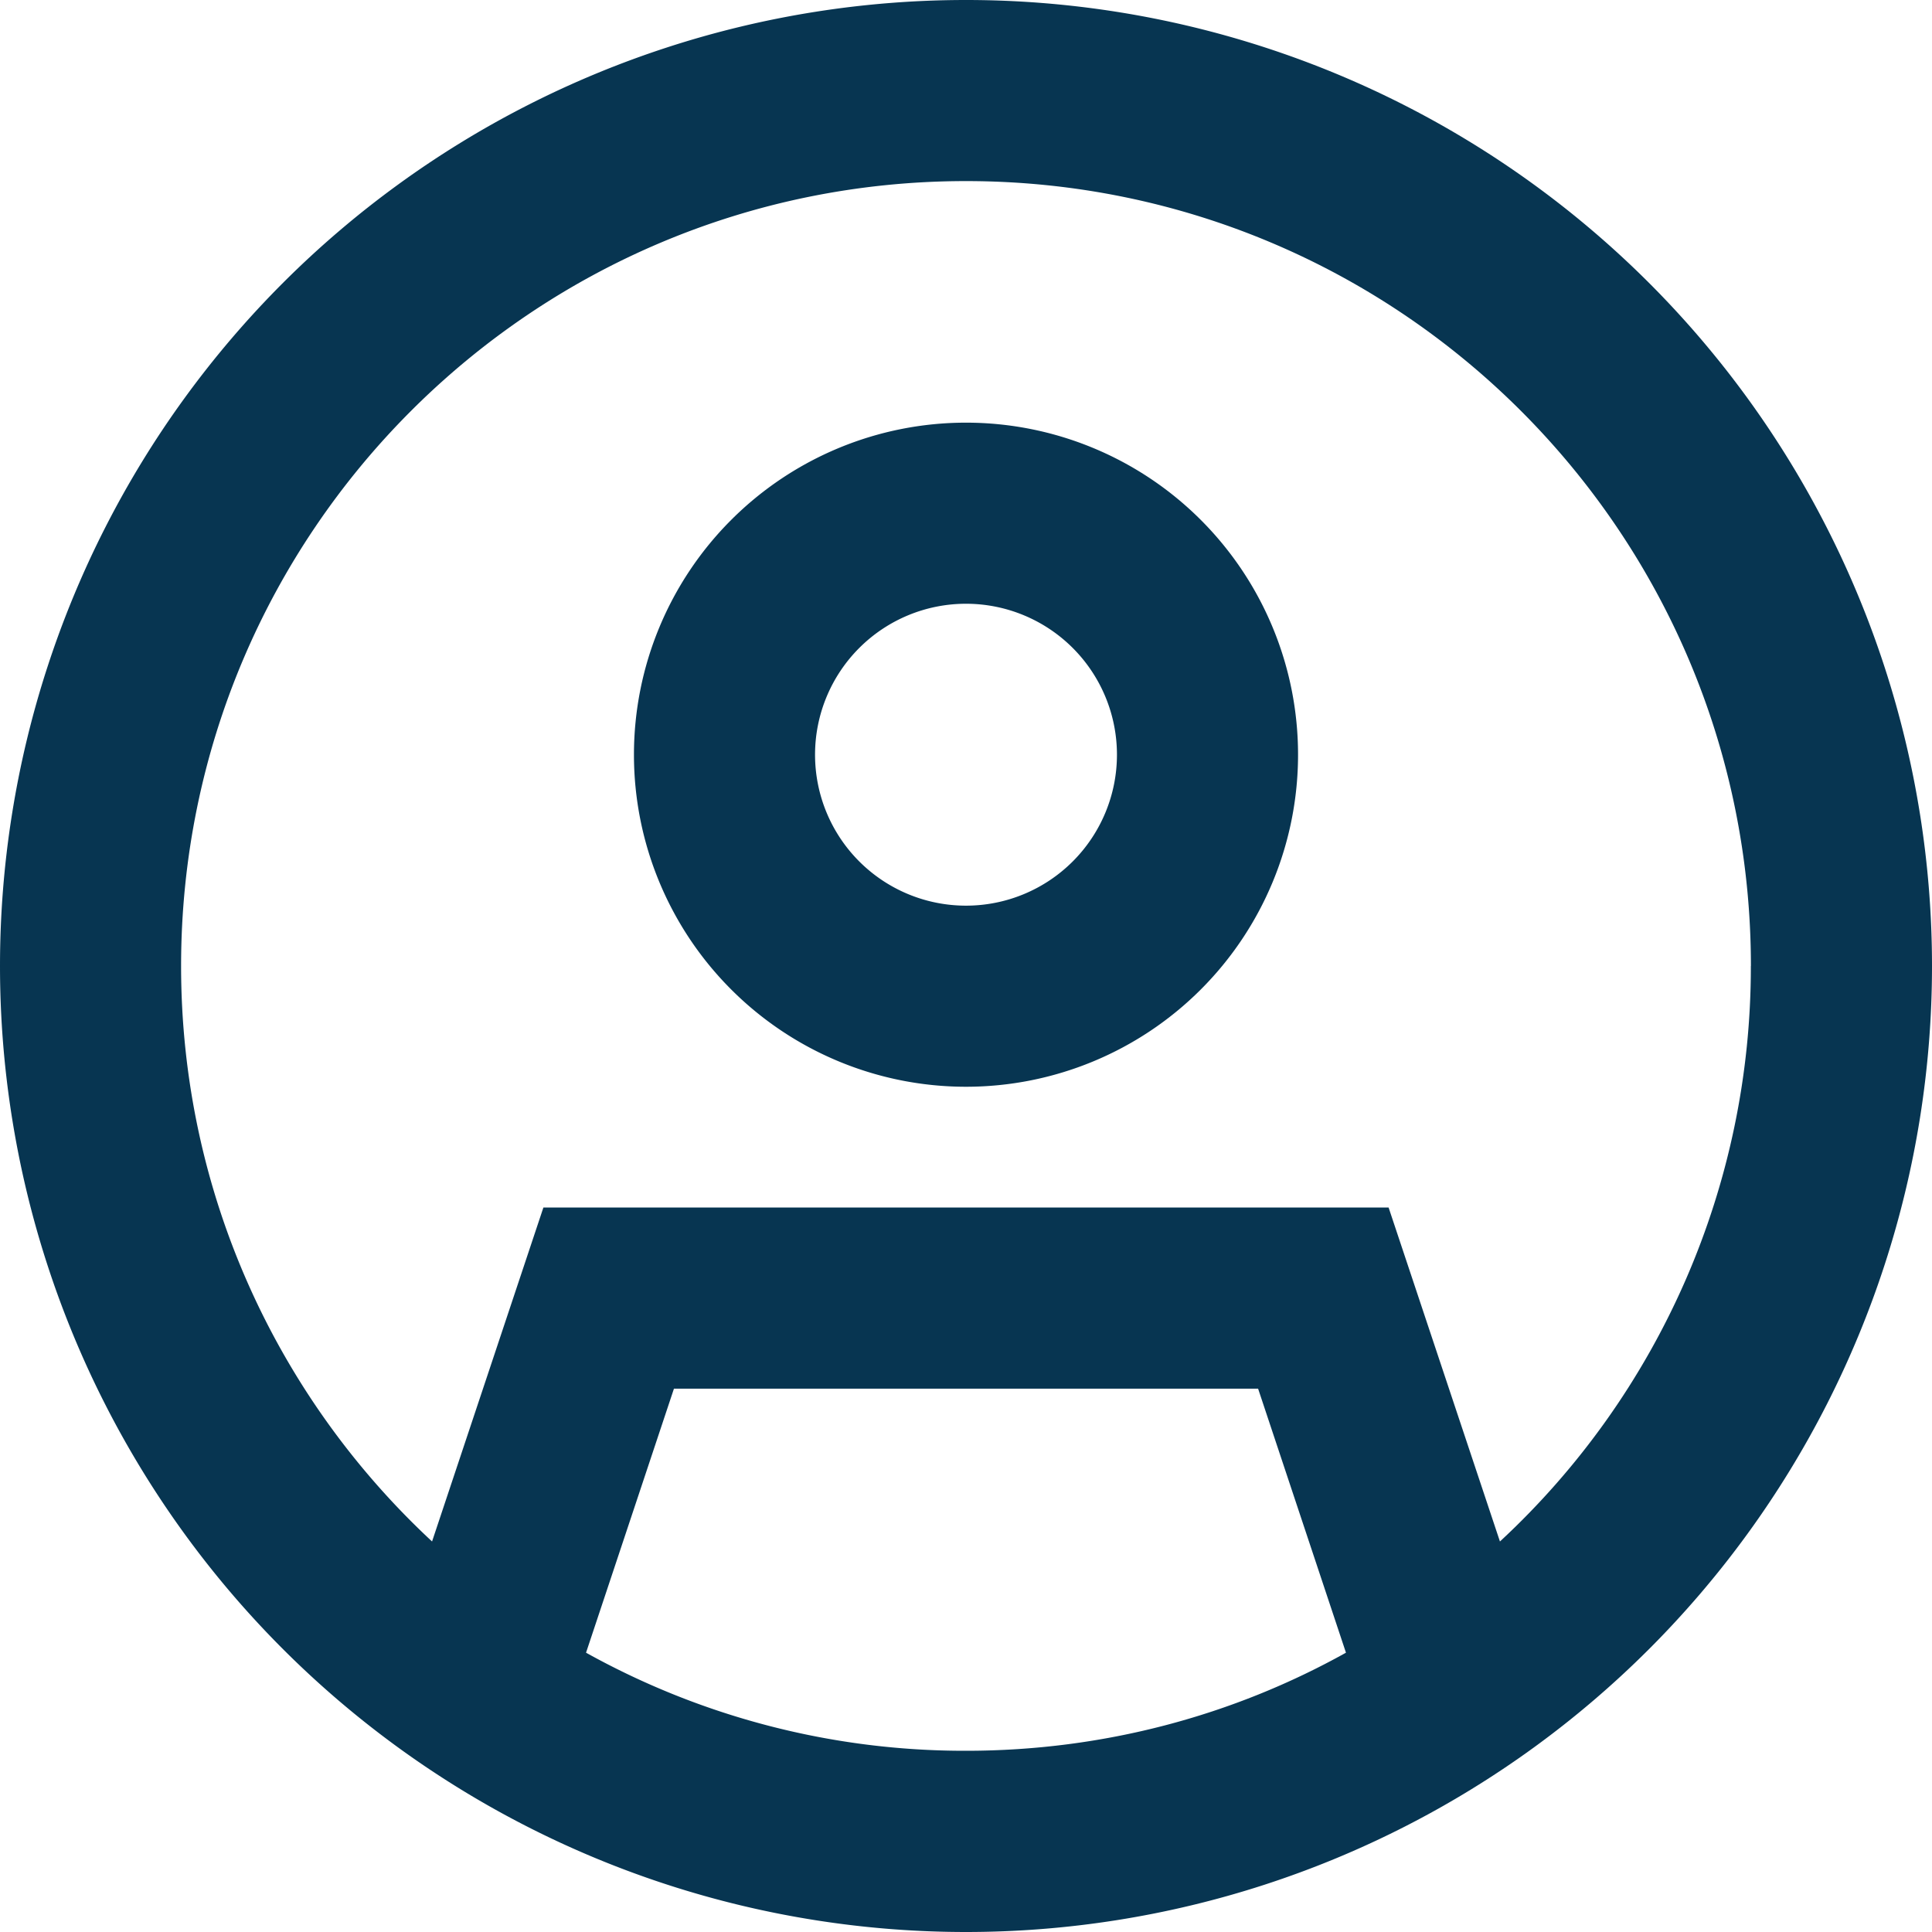 <svg width="30" height="30" fill="none" xmlns="http://www.w3.org/2000/svg"><g clip-path="url(#clip0_10490_10361)"><path d="M27.188 15c0-6.732-5.456-12.188-12.188-12.188S2.812 8.268 2.812 15c0 3.527 1.5 6.709 3.897 8.936l1.729-5.186h13.124l1.729 5.186A12.156 12.156 0 0027.187 15zm-7.653 6.563h-9.07l-1.365 4.1a12.096 12.096 0 005.9 1.523c2.139 0 4.154-.55 5.9-1.523l-1.365-4.102zM0 15a15 15 0 1130 0 15 15 0 01-30 0zm12.656-3.281a2.344 2.344 0 104.688 0 2.344 2.344 0 00-4.688 0zM15 16.875a5.156 5.156 0 110-10.312 5.156 5.156 0 010 10.312z" fill="#073551"/></g><defs><clipPath id="clip0_10490_10361"><path fill="#fff" d="M0 0h30v30H0z"/></clipPath></defs></svg>